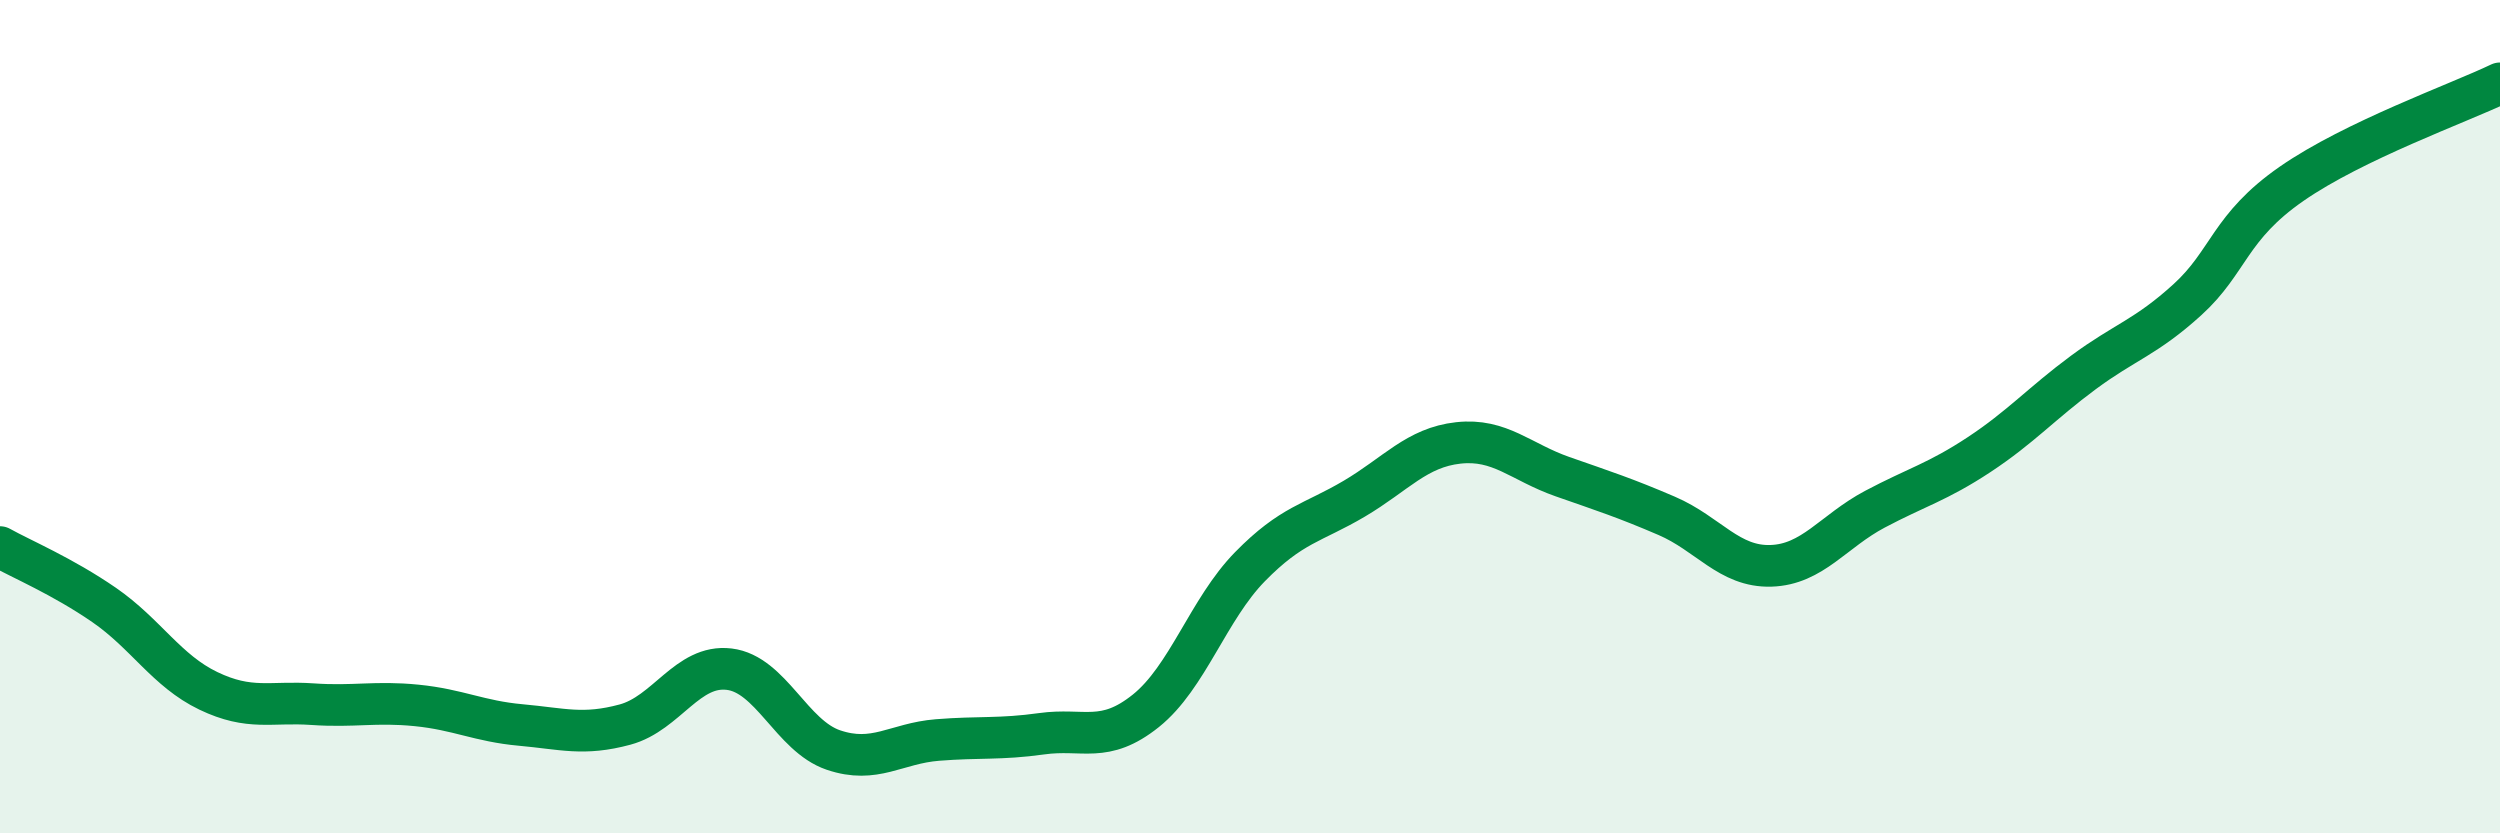 
    <svg width="60" height="20" viewBox="0 0 60 20" xmlns="http://www.w3.org/2000/svg">
      <path
        d="M 0,13.13 C 0.5,13.41 1.5,13.83 2.5,14.52 C 3.5,15.21 4,16.1 5,16.58 C 6,17.06 6.5,16.83 7.5,16.9 C 8.5,16.97 9,16.83 10,16.93 C 11,17.03 11.5,17.31 12.5,17.4 C 13.5,17.49 14,17.66 15,17.39 C 16,17.12 16.5,15.94 17.5,16.06 C 18.5,16.18 19,17.66 20,18 C 21,18.34 21.5,17.84 22.5,17.76 C 23.5,17.68 24,17.75 25,17.61 C 26,17.47 26.5,17.86 27.5,17.06 C 28.5,16.26 29,14.62 30,13.6 C 31,12.58 31.5,12.56 32.5,11.97 C 33.5,11.38 34,10.74 35,10.63 C 36,10.52 36.5,11.09 37.5,11.44 C 38.5,11.79 39,11.95 40,12.38 C 41,12.81 41.5,13.61 42.5,13.58 C 43.5,13.55 44,12.75 45,12.22 C 46,11.69 46.5,11.57 47.5,10.91 C 48.5,10.25 49,9.68 50,8.94 C 51,8.2 51.5,8.1 52.5,7.19 C 53.5,6.28 53.5,5.45 55,4.41 C 56.5,3.37 59,2.48 60,2L60 20L0 20Z"
        fill="#008740"
        opacity="0.1"
        stroke-linecap="round"
        stroke-linejoin="round"
      />
      <path
        d="M 0,13.13 C 0.5,13.41 1.5,13.83 2.5,14.52 C 3.5,15.21 4,16.1 5,16.58 C 6,17.06 6.5,16.83 7.5,16.9 C 8.5,16.97 9,16.83 10,16.93 C 11,17.03 11.5,17.31 12.5,17.4 C 13.5,17.49 14,17.66 15,17.39 C 16,17.12 16.5,15.94 17.5,16.06 C 18.5,16.18 19,17.66 20,18 C 21,18.34 21.5,17.84 22.5,17.76 C 23.5,17.68 24,17.75 25,17.61 C 26,17.47 26.5,17.86 27.5,17.06 C 28.5,16.26 29,14.62 30,13.6 C 31,12.58 31.5,12.56 32.5,11.97 C 33.5,11.38 34,10.74 35,10.63 C 36,10.52 36.5,11.09 37.5,11.44 C 38.5,11.79 39,11.95 40,12.38 C 41,12.81 41.5,13.61 42.5,13.58 C 43.5,13.55 44,12.75 45,12.22 C 46,11.69 46.5,11.57 47.5,10.91 C 48.5,10.25 49,9.68 50,8.94 C 51,8.2 51.5,8.1 52.5,7.19 C 53.5,6.28 53.5,5.45 55,4.41 C 56.5,3.37 59,2.48 60,2"
        stroke="#008740"
        stroke-width="1"
        fill="none"
        stroke-linecap="round"
        stroke-linejoin="round"
      />
    </svg>
  